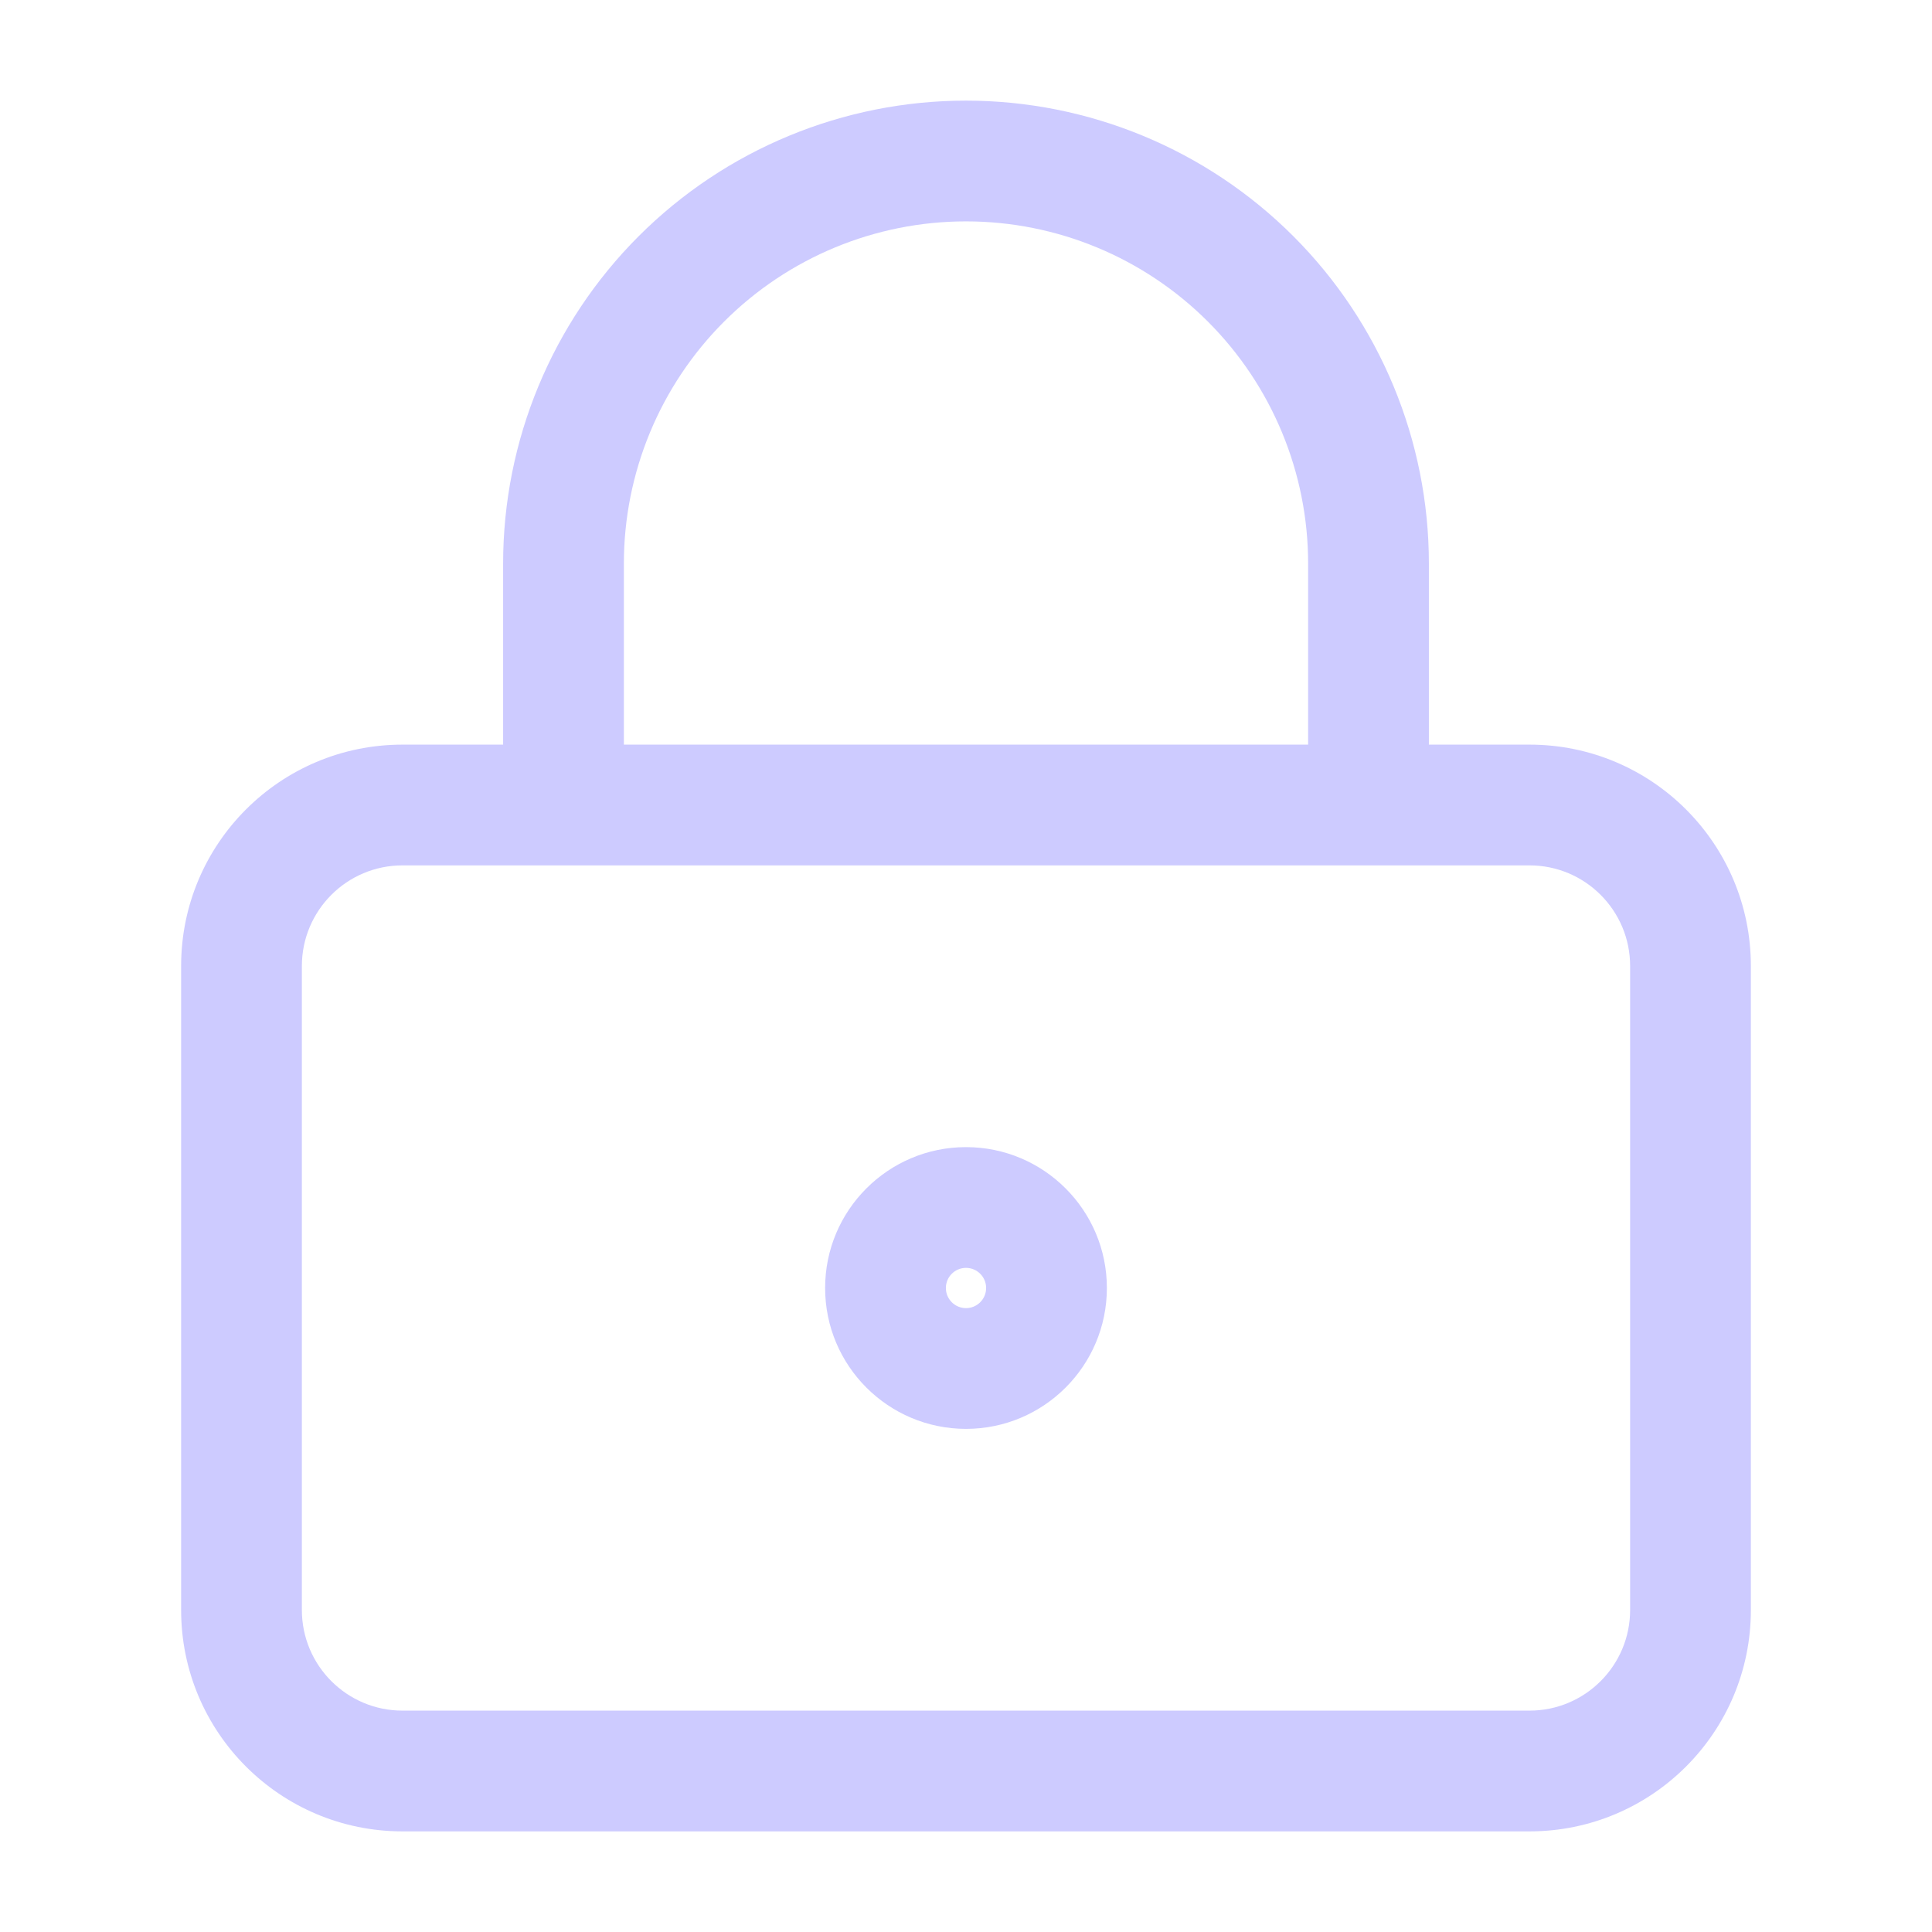 <svg xmlns="http://www.w3.org/2000/svg" fill="none" viewBox="0 0 24 24" height="24" width="24">
<g id="lock">
<path fill="#CDCBFF" d="M12 2.75C10.873 2.75 9.792 3.198 8.995 3.995C8.198 4.792 7.75 5.873 7.75 7V9.25H16.25V7C16.25 5.873 15.802 4.792 15.005 3.995C14.208 3.198 13.127 2.75 12 2.75ZM17.75 9.25V7C17.75 5.475 17.144 4.012 16.066 2.934C14.988 1.856 13.525 1.25 12 1.25C10.475 1.25 9.012 1.856 7.934 2.934C6.856 4.012 6.25 5.475 6.25 7V9.25H5C3.481 9.25 2.25 10.481 2.25 12V20C2.25 21.519 3.481 22.75 5 22.75H19C20.519 22.75 21.75 21.519 21.75 20V12C21.75 10.481 20.519 9.25 19 9.25H17.75ZM5 10.75C4.31 10.75 3.75 11.31 3.75 12V20C3.75 20.69 4.31 21.25 5 21.25H19C19.69 21.25 20.25 20.69 20.25 20V12C20.25 11.31 19.69 10.75 19 10.75H5ZM12 15.75C11.862 15.75 11.75 15.862 11.75 16C11.75 16.138 11.862 16.25 12 16.25C12.138 16.25 12.25 16.138 12.25 16C12.25 15.862 12.138 15.75 12 15.75ZM10.25 16C10.25 15.034 11.034 14.25 12 14.25C12.966 14.25 13.75 15.034 13.75 16C13.75 16.966 12.966 17.75 12 17.75C11.034 17.75 10.25 16.966 10.25 16Z" clip-rule="evenodd" fill-rule="evenodd" id="Vector (Stroke)"></path>
</g>
</svg>
